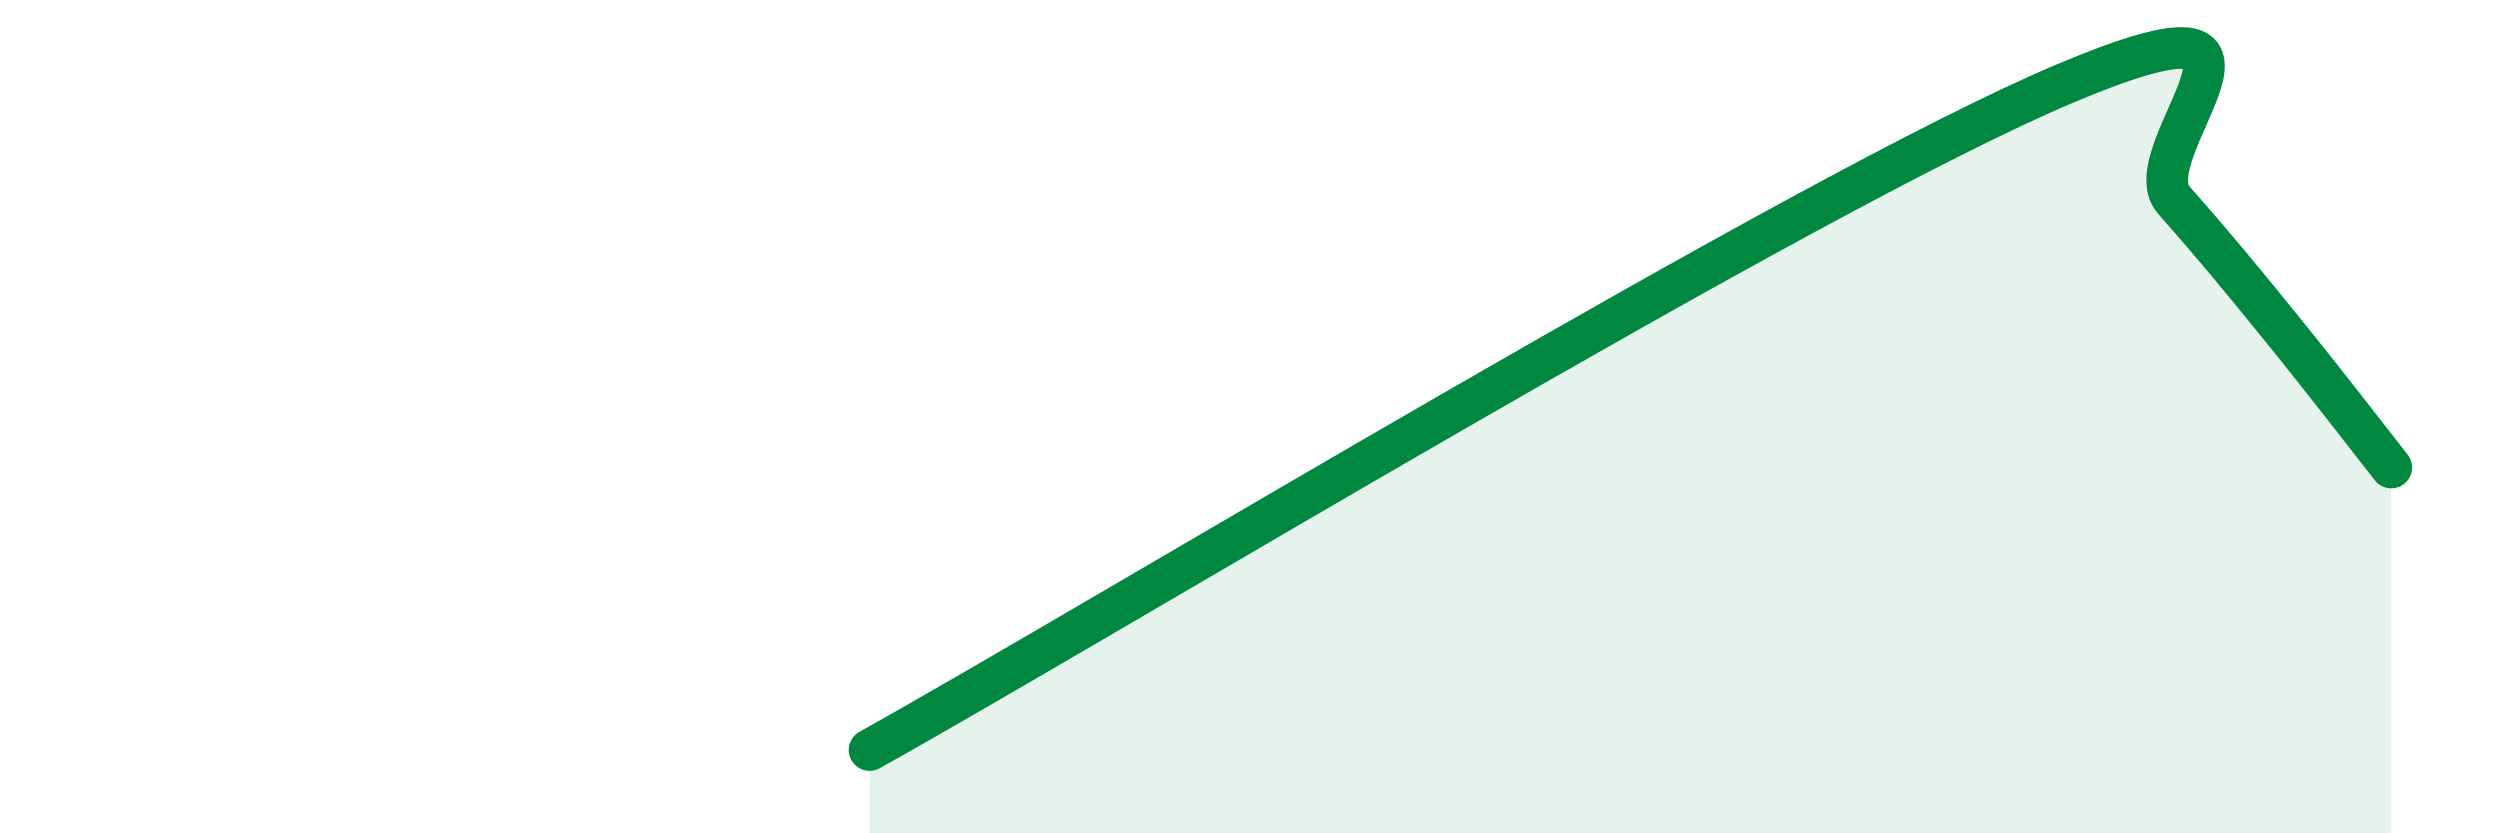 
    <svg width="60" height="20" viewBox="0 0 60 20" xmlns="http://www.w3.org/2000/svg">
      <path
        d="M 20.87,18 C 26.61,14.8 43.31,4.64 49.57,2 C 55.83,-0.64 51.13,3.62 52.17,4.8 C 53.21,5.98 53.74,6.63 54.78,7.91 C 55.82,9.19 56.87,10.56 57.39,11.22L57.39 20L20.87 20Z"
        fill="#008740"
        opacity="0.1"
        stroke-linecap="round"
        stroke-linejoin="round"
      />
      <path
        d="M 20.87,18 C 26.61,14.8 43.31,4.64 49.57,2 C 55.83,-0.64 51.13,3.62 52.17,4.8 C 53.21,5.98 53.74,6.63 54.78,7.91 C 55.82,9.19 56.87,10.56 57.39,11.22"
        stroke="#008740"
        stroke-width="1"
        fill="none"
        stroke-linecap="round"
        stroke-linejoin="round"
      />
    </svg>
  